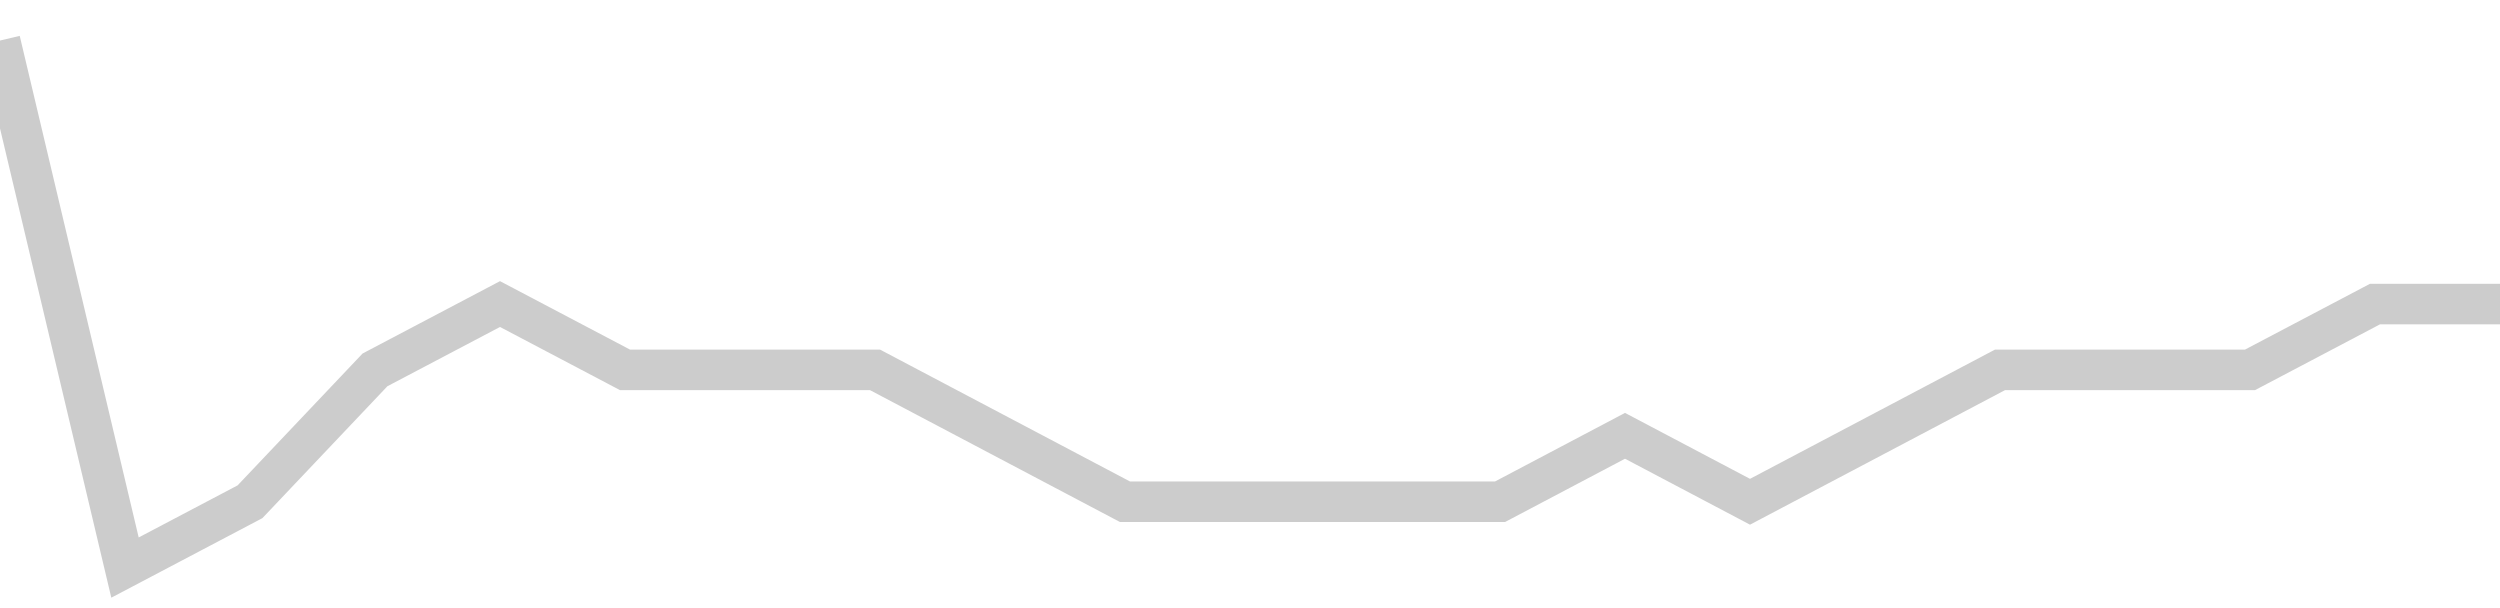 <!-- Generated with https://github.com/jxxe/sparkline/ --><svg viewBox="0 0 185 45" class="sparkline" xmlns="http://www.w3.org/2000/svg"><path class="sparkline--fill" d="M 0 3 L 0 3 L 9.25 42 L 18.5 37.13 L 27.75 27.37 L 37 22.5 L 46.25 27.37 L 55.5 27.37 L 64.75 27.37 L 74 32.25 L 83.25 37.13 L 92.5 37.13 L 101.75 37.13 L 111 37.13 L 120.25 32.25 L 129.5 37.13 L 138.75 32.25 L 148 27.37 L 157.25 27.37 L 166.5 27.37 L 175.75 22.5 L 185 22.5 V 45 L 0 45 Z" stroke="none" fill="none" ></path><path class="sparkline--line" d="M 0 3 L 0 3 L 9.25 42 L 18.5 37.13 L 27.75 27.37 L 37 22.5 L 46.25 27.37 L 55.5 27.37 L 64.75 27.37 L 74 32.25 L 83.25 37.13 L 92.5 37.13 L 101.75 37.13 L 111 37.13 L 120.25 32.25 L 129.5 37.13 L 138.75 32.25 L 148 27.37 L 157.25 27.37 L 166.5 27.37 L 175.75 22.5 L 185 22.5" fill="none" stroke-width="3" stroke="#CCCCCC" ></path></svg>